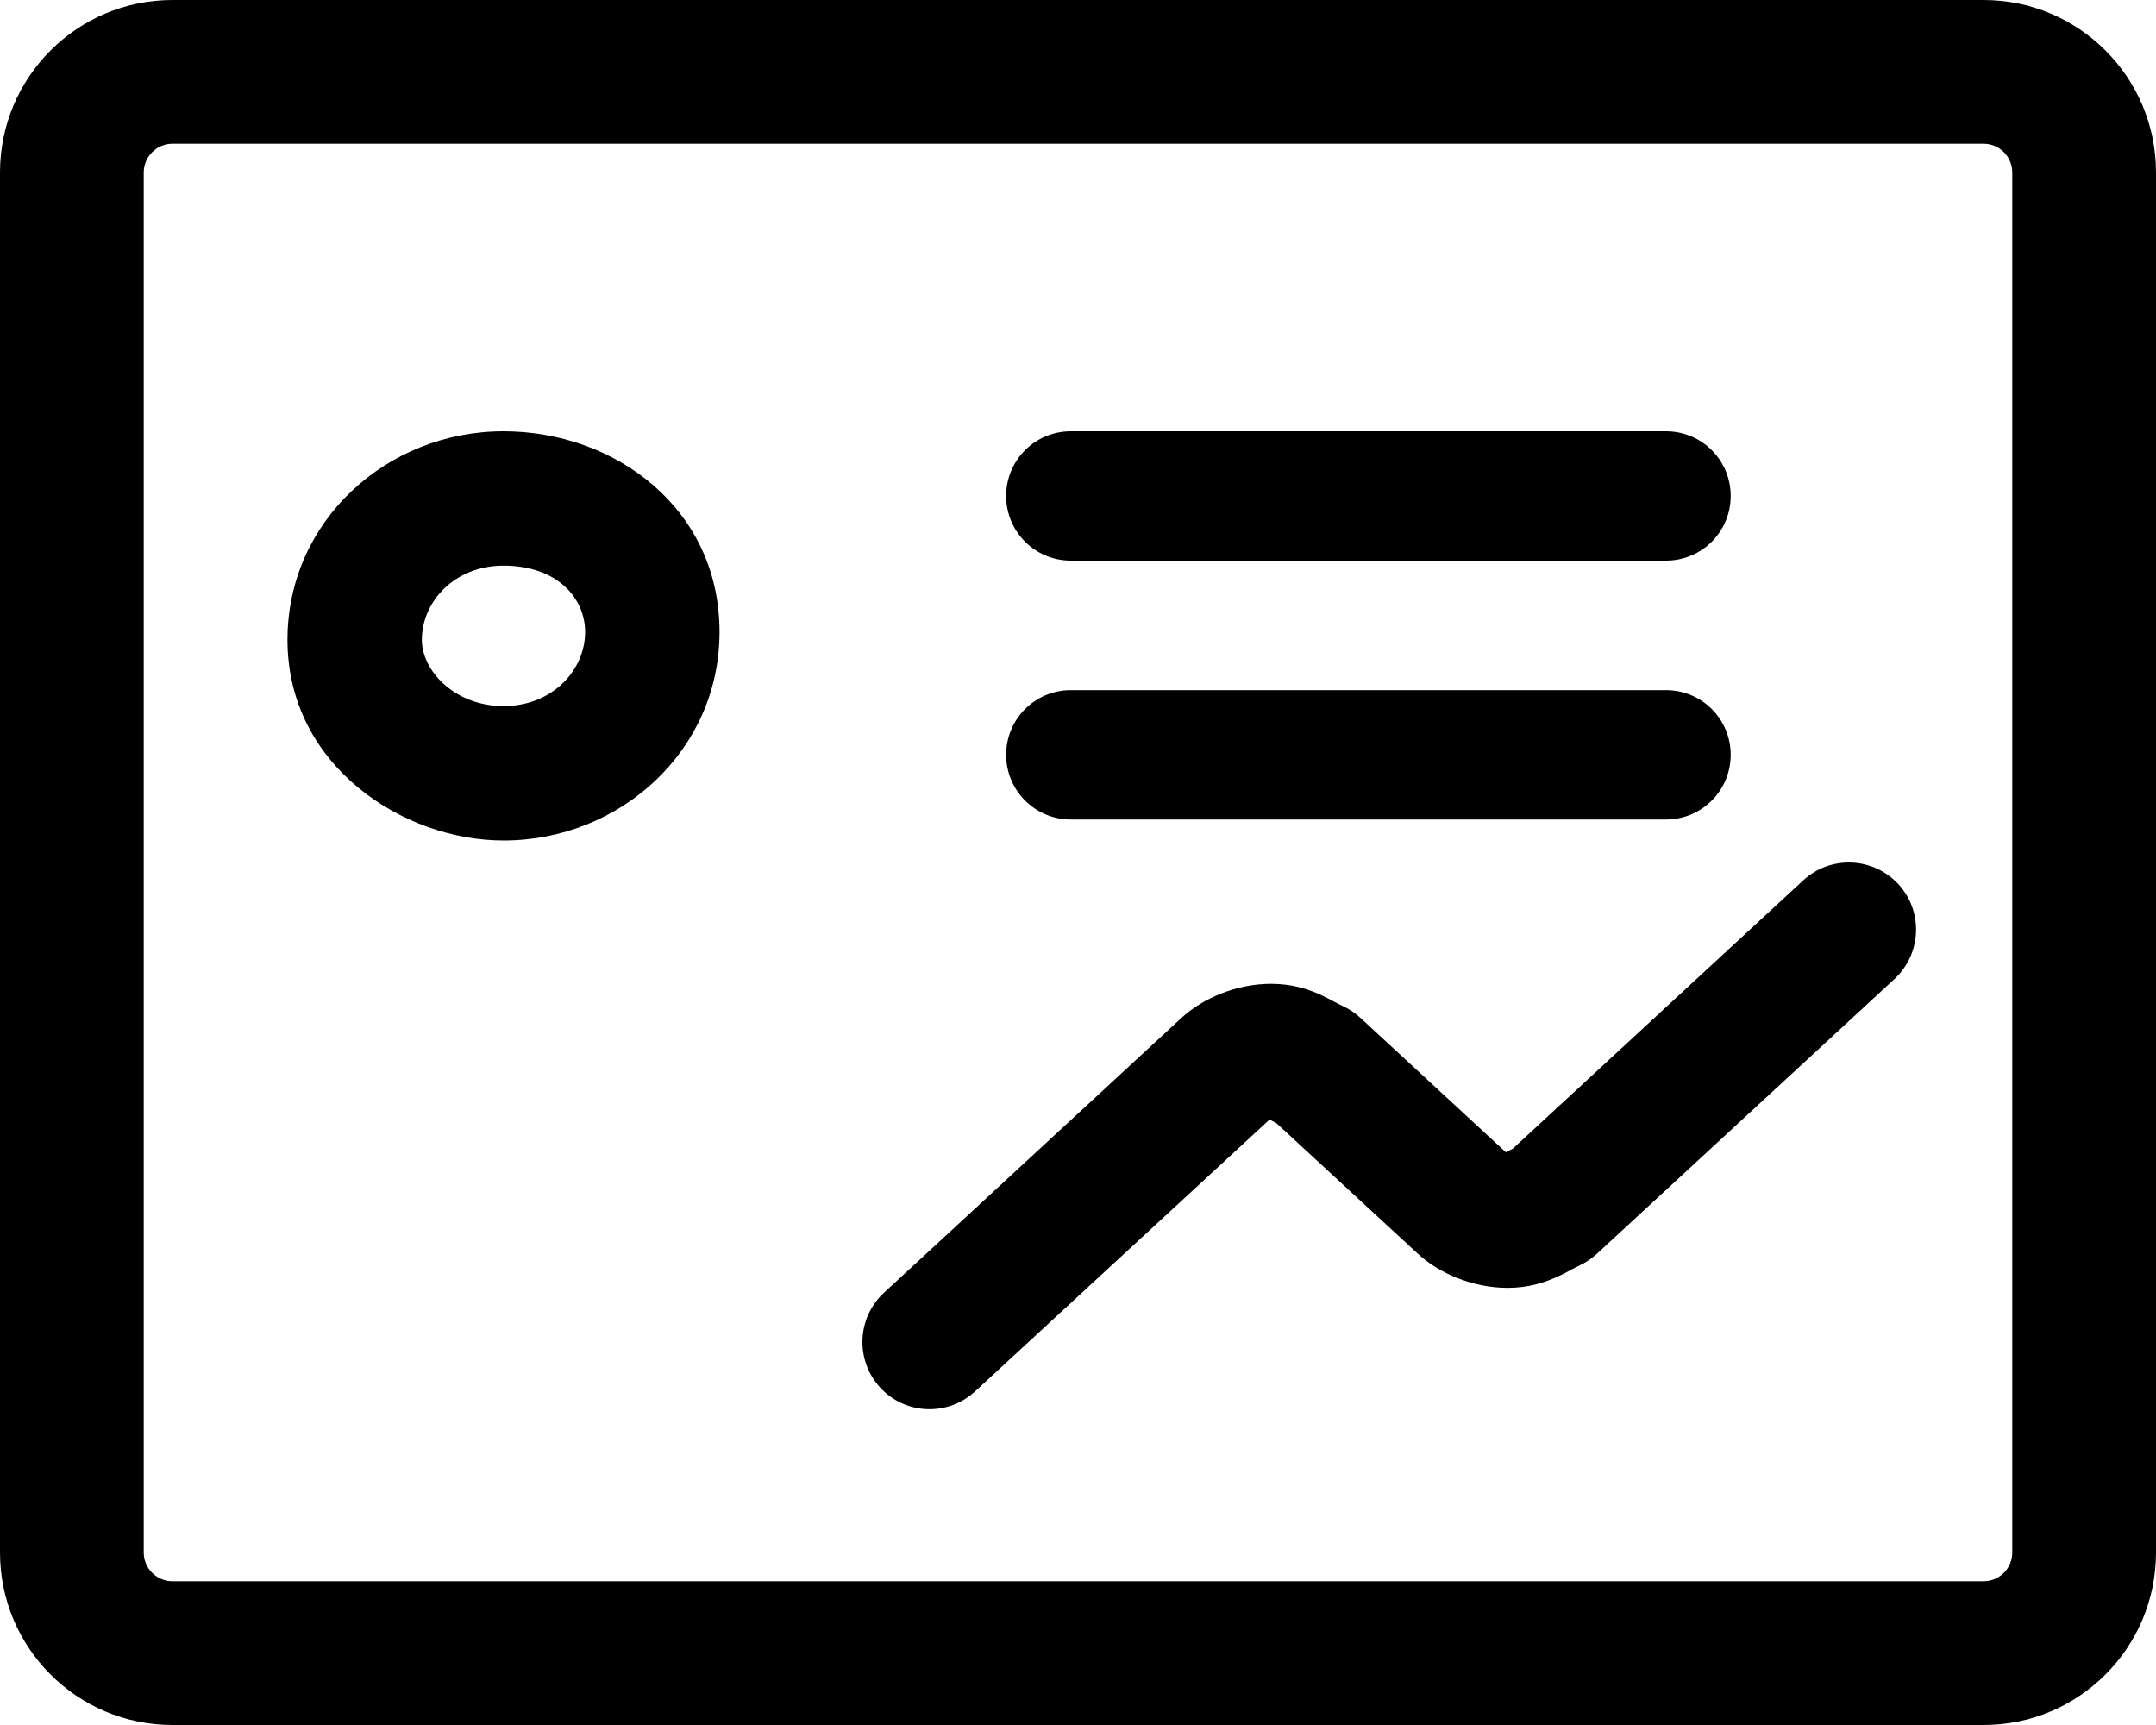 <svg viewBox="0 0 15 12" fill="black" xmlns="http://www.w3.org/2000/svg">
<path fill-rule="evenodd" clip-rule="evenodd" d="M2 4.451C2 3.624 2.692 3 3.503 3C4.277 3 5.006 3.536 5.006 4.396C5.006 5.223 4.313 5.847 3.503 5.847C2.804 5.847 2 5.326 2 4.451ZM3.503 3.935C3.163 3.935 2.935 4.185 2.935 4.451C2.935 4.668 3.166 4.912 3.503 4.912C3.843 4.912 4.071 4.662 4.071 4.396C4.071 4.164 3.88 3.935 3.503 3.935Z" fill="inherit"/>
<path fill-rule="evenodd" clip-rule="evenodd" d="M7 3.45C7 3.201 7.201 3 7.45 3H11.591C11.84 3 12.041 3.201 12.041 3.45C12.041 3.699 11.84 3.9 11.591 3.9H7.45C7.201 3.9 7 3.699 7 3.45Z" fill="inherit"/>
<path fill-rule="evenodd" clip-rule="evenodd" d="M7 5.251C7 5.002 7.201 4.801 7.45 4.801H11.591C11.84 4.801 12.041 5.002 12.041 5.251C12.041 5.499 11.84 5.701 11.591 5.701H7.45C7.201 5.701 7 5.499 7 5.251Z" fill="inherit"/>
<path fill-rule="evenodd" clip-rule="evenodd" d="M13.207 6.15C13.382 6.34 13.37 6.635 13.18 6.811L11.109 8.723C11.073 8.756 11.032 8.783 10.988 8.804C10.971 8.812 10.954 8.821 10.93 8.833C10.928 8.834 10.926 8.836 10.924 8.837C10.903 8.848 10.87 8.866 10.836 8.881C10.745 8.923 10.633 8.959 10.488 8.959C10.246 8.959 10.011 8.857 9.866 8.723L8.88 7.813C8.867 7.806 8.856 7.8 8.846 7.795C8.841 7.792 8.837 7.79 8.833 7.788L6.784 9.679C6.595 9.854 6.299 9.843 6.124 9.653C5.949 9.463 5.961 9.168 6.15 8.993L8.221 7.08C8.367 6.946 8.601 6.844 8.843 6.844C8.988 6.844 9.101 6.88 9.191 6.922C9.225 6.938 9.258 6.955 9.279 6.967C9.281 6.968 9.283 6.969 9.285 6.97C9.309 6.983 9.326 6.991 9.343 6.999C9.388 7.02 9.429 7.047 9.464 7.08L10.477 8.016C10.481 8.014 10.486 8.011 10.491 8.009C10.501 8.003 10.512 7.997 10.525 7.991L12.546 6.124C12.736 5.949 13.031 5.961 13.207 6.15Z" fill="inherit"/>
<path fill-rule="evenodd" clip-rule="evenodd" d="M13.8 1H1.2C1.09 1 1 1.09 1 1.2V10.8C1 10.911 1.09 11 1.2 11H13.8C13.911 11 14 10.911 14 10.8V1.2C14 1.09 13.911 1 13.8 1ZM1.2 0C0.537 0 0 0.537 0 1.2V10.8C0 11.463 0.537 12 1.2 12H13.8C14.463 12 15 11.463 15 10.8V1.2C15 0.537 14.463 0 13.8 0H1.2Z" fill="inherit"/>
</svg>
